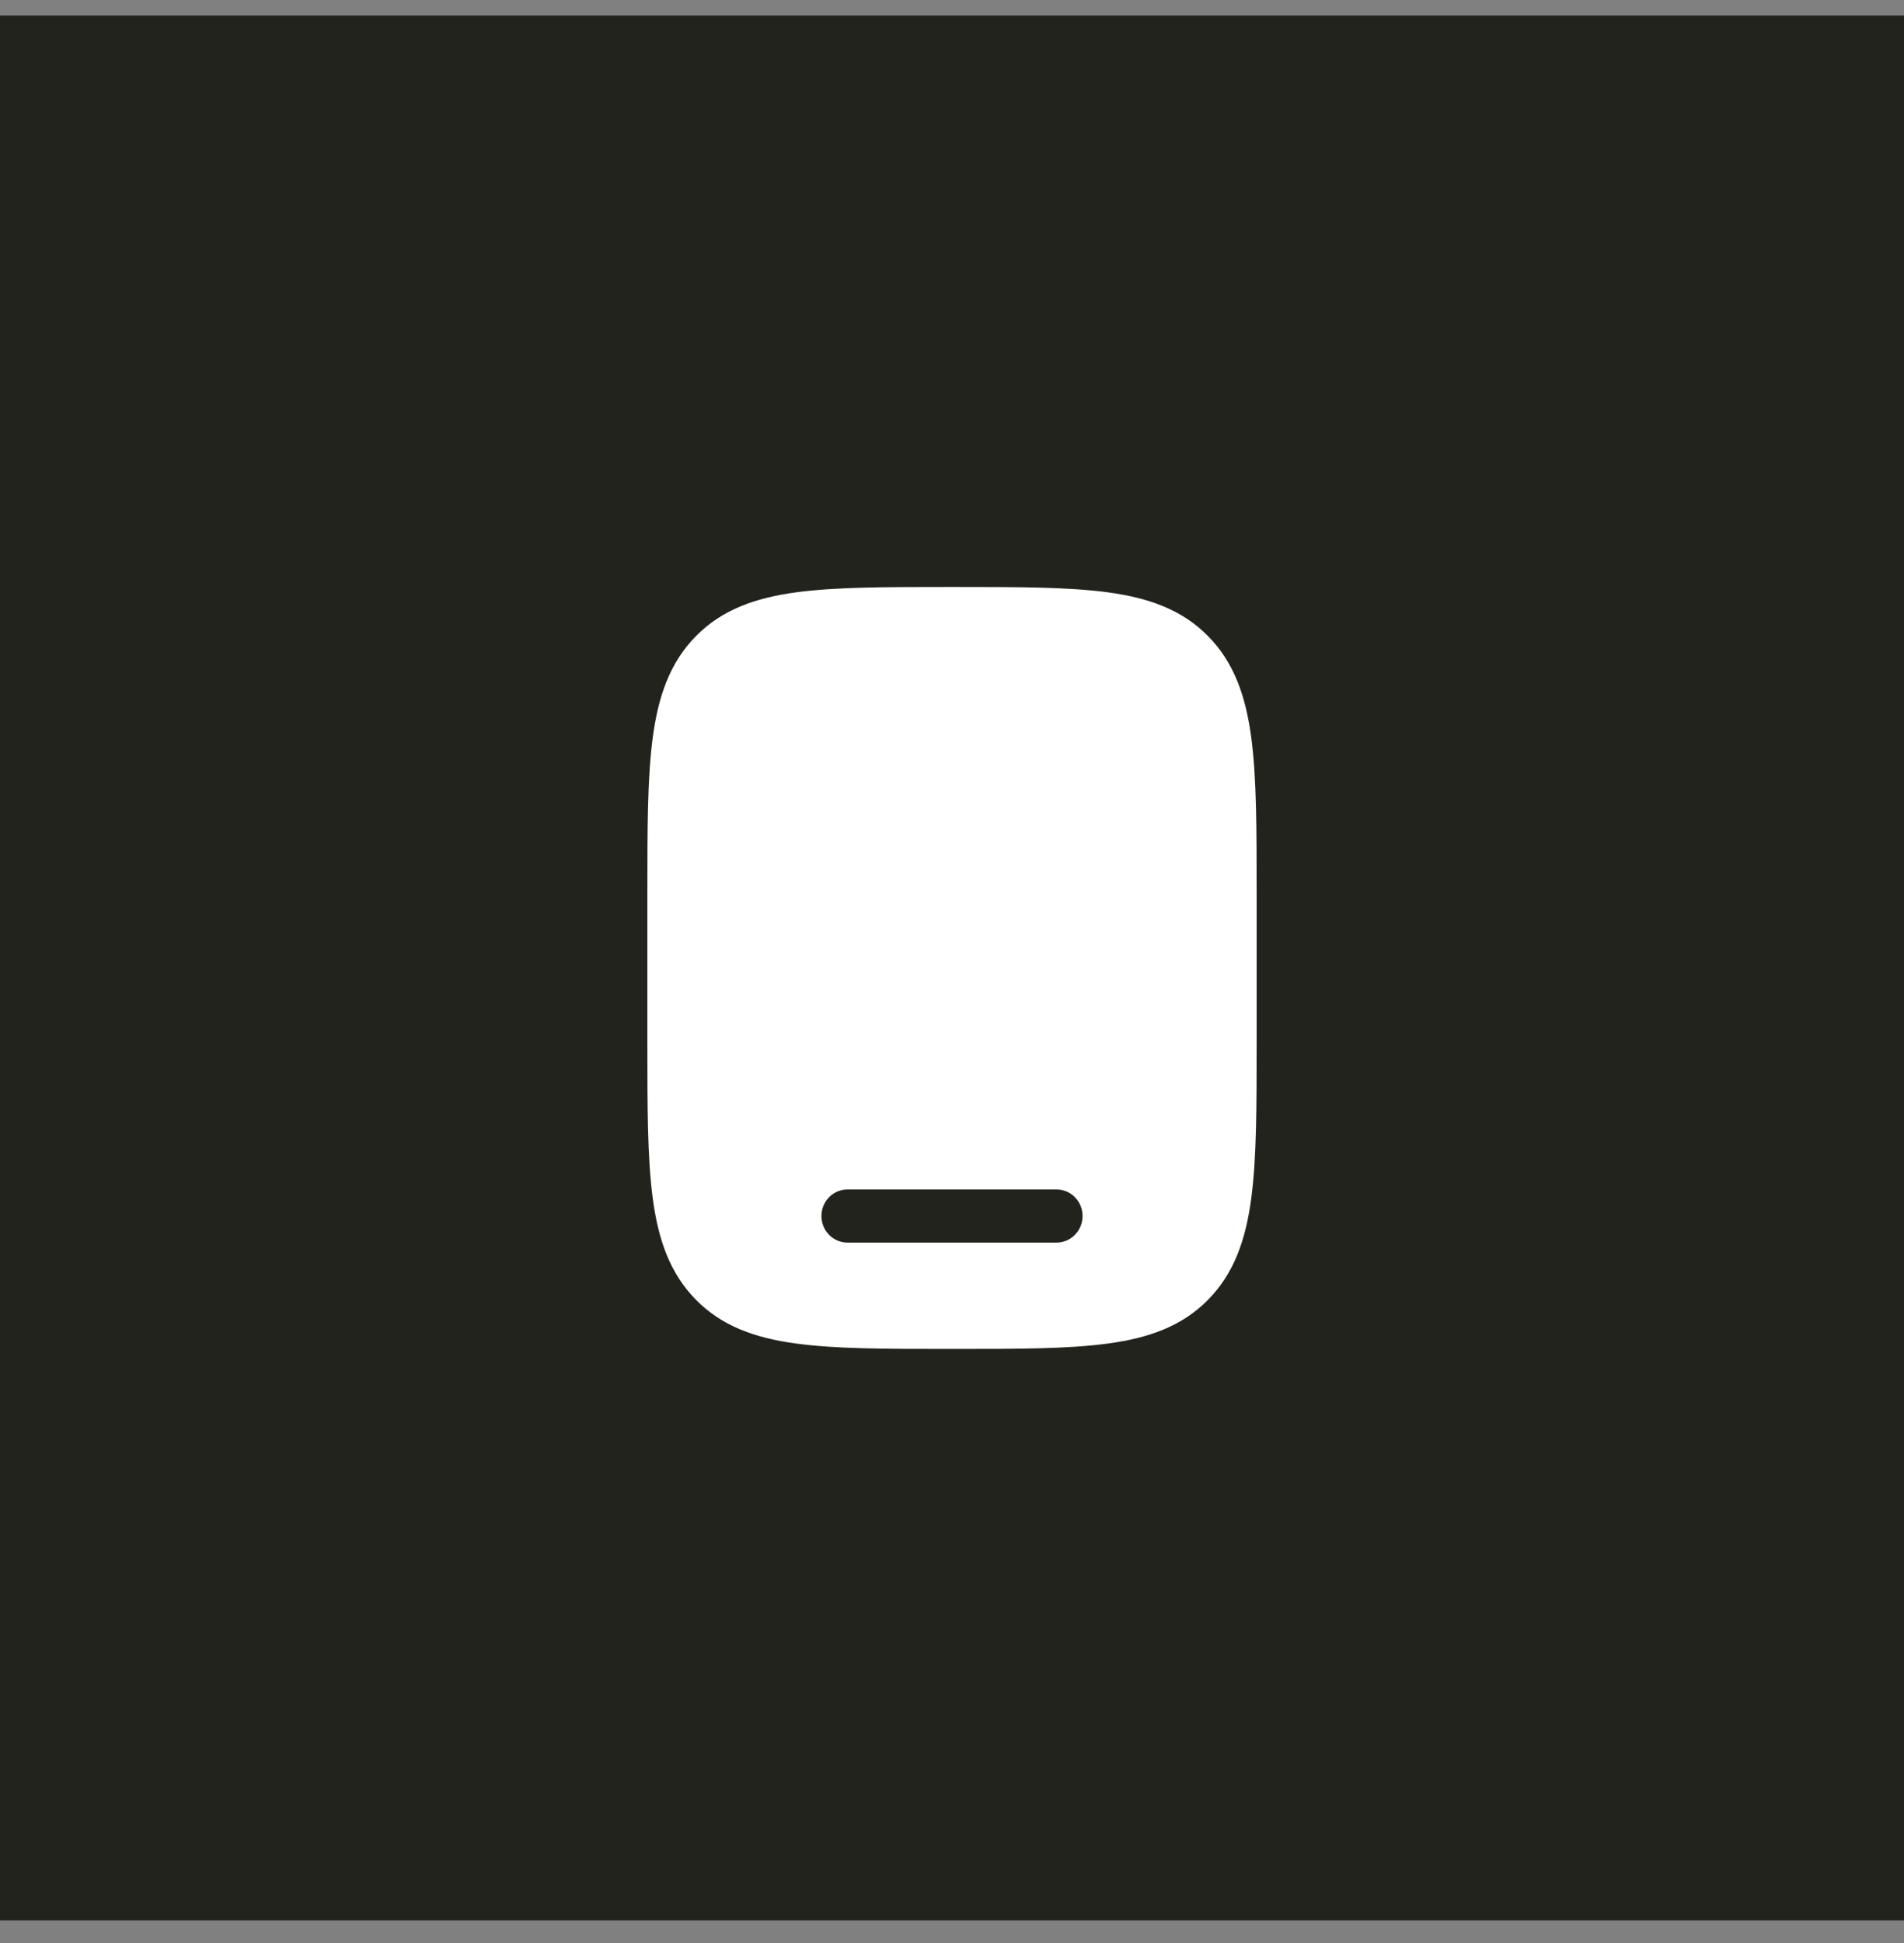 <?xml version="1.0" encoding="UTF-8"?> <svg xmlns="http://www.w3.org/2000/svg" width="50" height="51" viewBox="0 0 50 51" fill="none"><rect x="0" y="0" width="50" height="51" fill="#808080" stroke="none"/><rect width="50" height="50" transform="translate(0 0.407)" fill="#252620"></rect><rect width="50" height="50" transform="translate(0 0.407)" fill="black" fill-opacity="0.07"></rect><path fill-rule="evenodd" clip-rule="evenodd" d="M25.052 15.407H24.948C23.268 15.407 21.937 15.407 20.896 15.549C19.824 15.696 18.956 16.005 18.272 16.701C17.588 17.397 17.284 18.28 17.14 19.37C17 20.43 17 21.784 17 23.494V27.32C17 29.029 17 30.383 17.14 31.443C17.284 32.534 17.588 33.416 18.272 34.113C18.956 34.809 19.824 35.118 20.896 35.264C21.937 35.407 23.268 35.407 24.948 35.407H25.052C26.732 35.407 28.063 35.407 29.104 35.264C30.176 35.118 31.044 34.809 31.728 34.113C32.412 33.416 32.716 32.534 32.86 31.443C33 30.383 33 29.029 33 27.32V23.494C33 21.784 33 20.43 32.86 19.37C32.716 18.28 32.412 17.397 31.728 16.701C31.044 16.005 30.176 15.696 29.104 15.549C28.063 15.407 26.732 15.407 25.052 15.407ZM21.571 31.918C21.571 31.533 21.878 31.221 22.257 31.221H27.743C28.122 31.221 28.429 31.533 28.429 31.918C28.429 32.304 28.122 32.616 27.743 32.616H22.257C21.878 32.616 21.571 32.304 21.571 31.918Z" fill="white"></path></svg> 